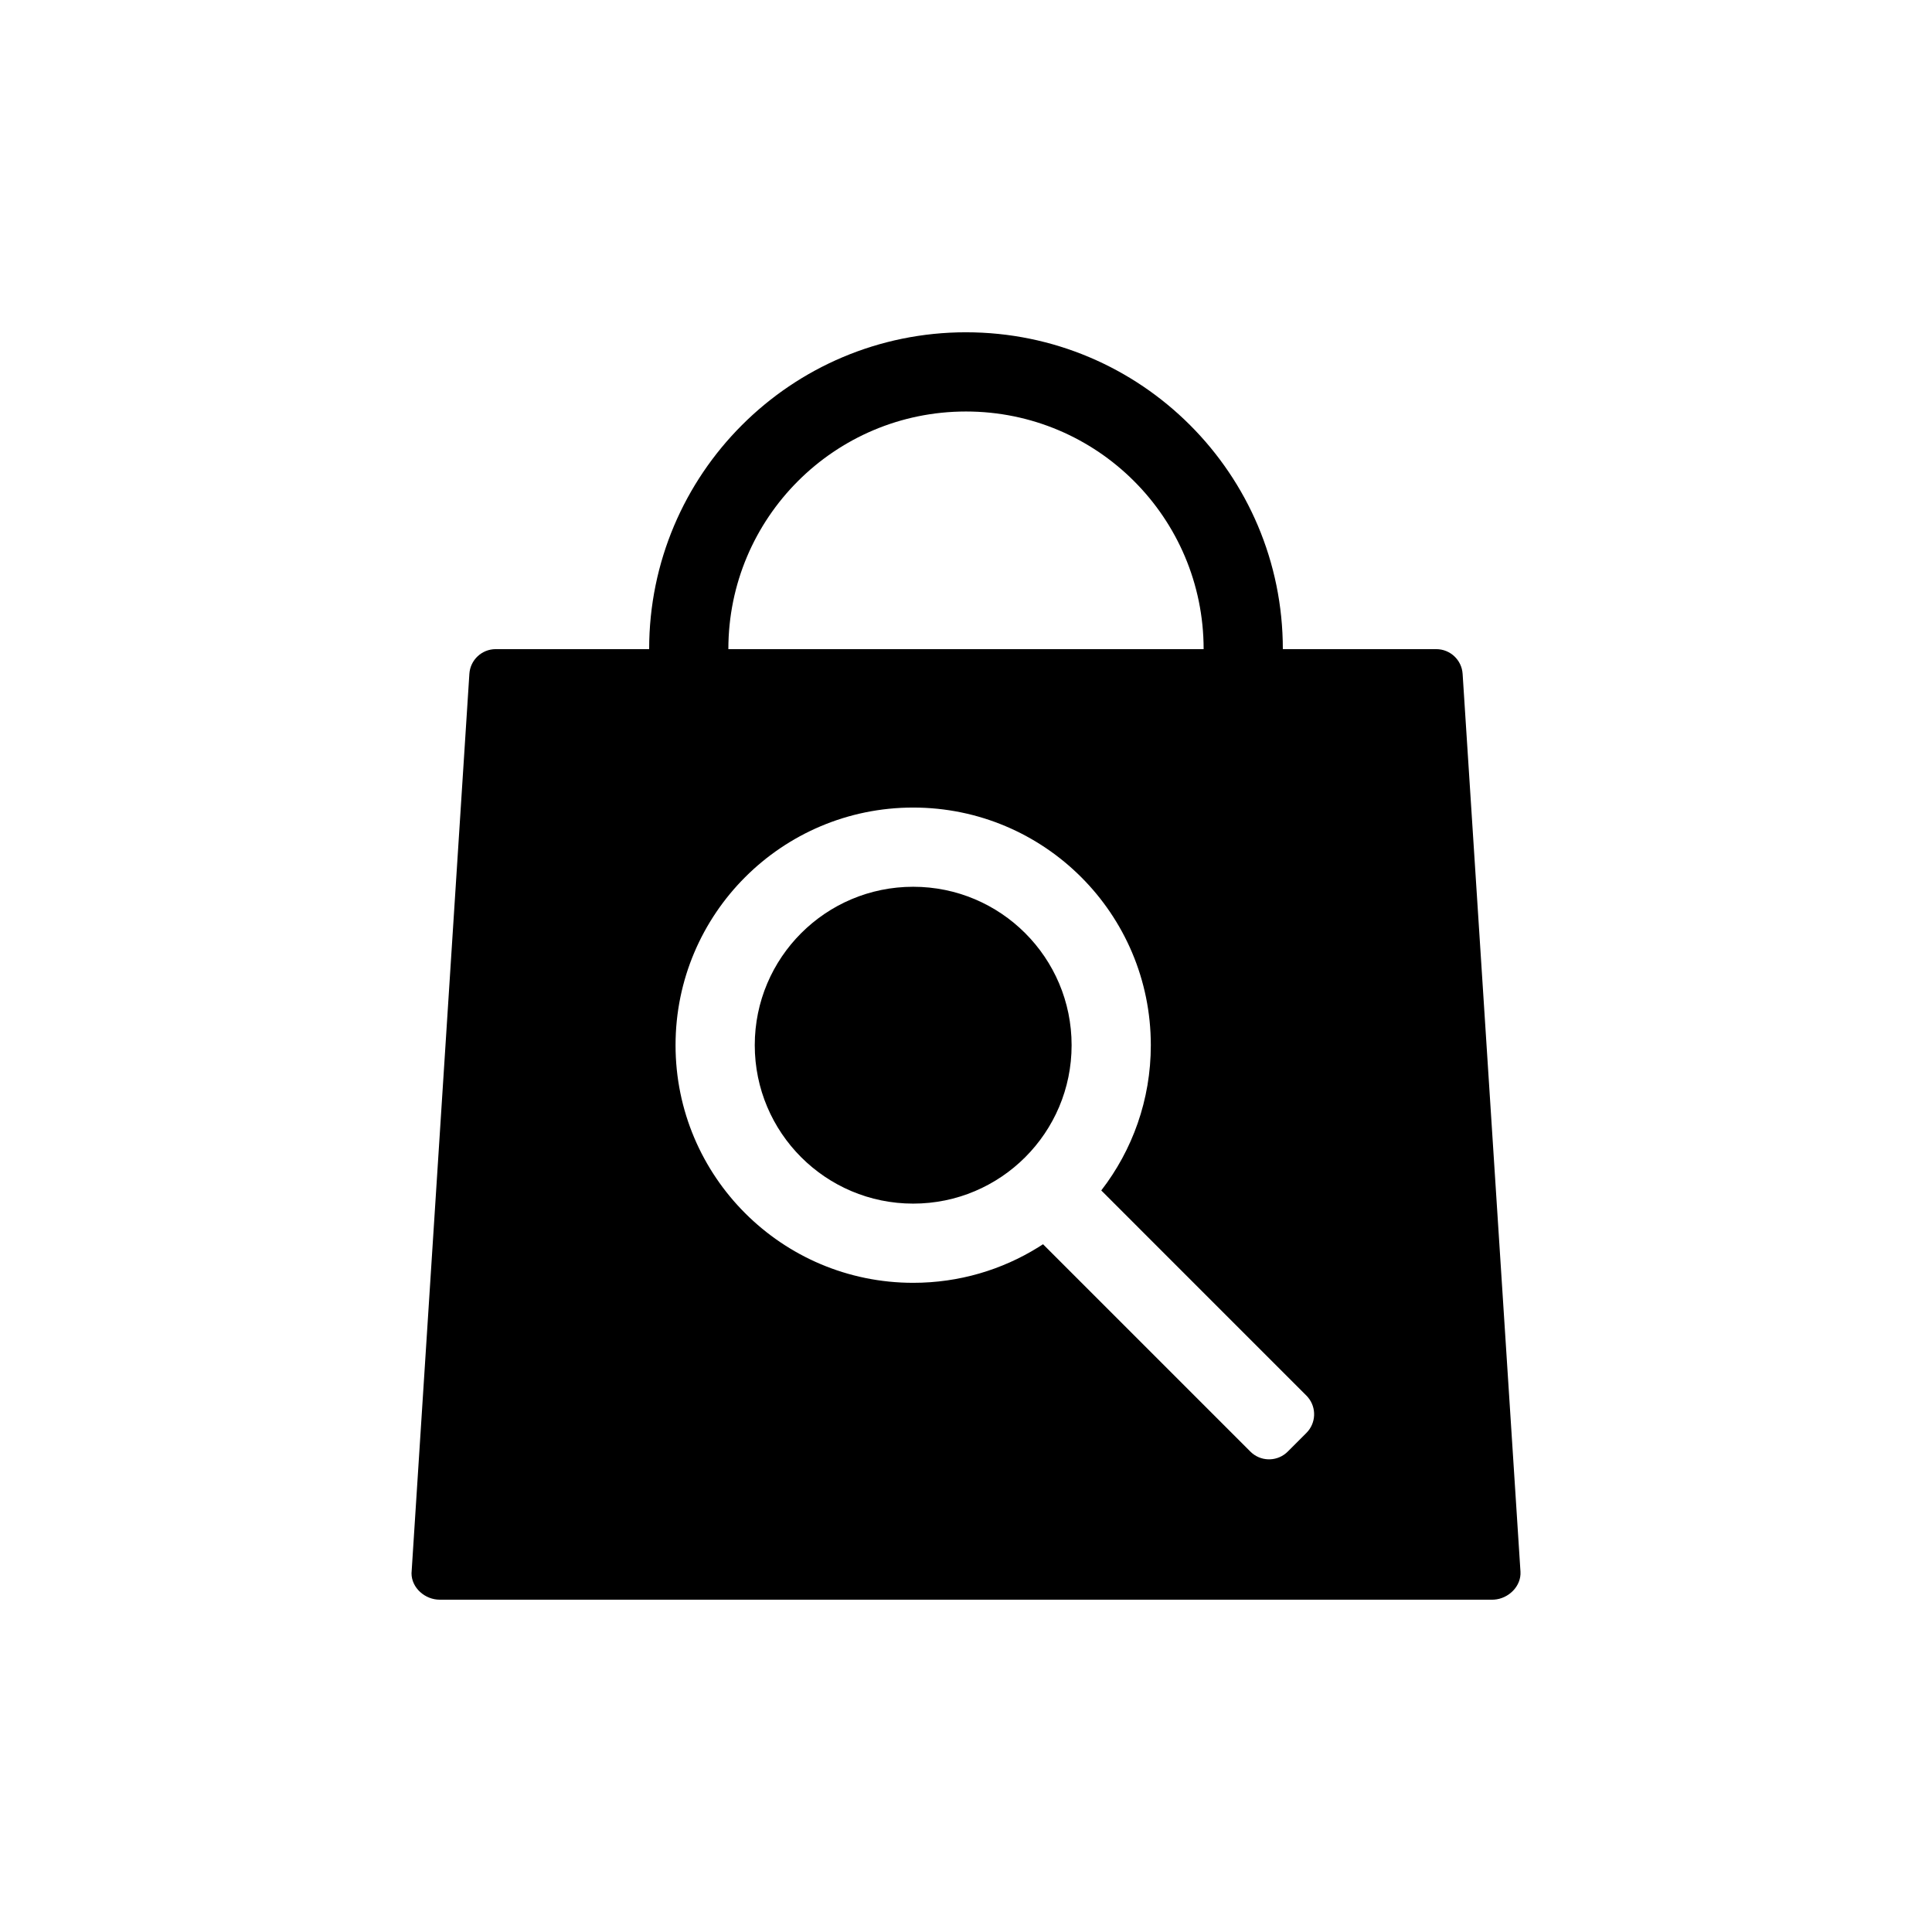 <?xml version="1.0" encoding="UTF-8"?>
<!-- Uploaded to: ICON Repo, www.iconrepo.com, Generator: ICON Repo Mixer Tools -->
<svg fill="#000000" width="800px" height="800px" version="1.1" viewBox="144 144 512 512" xmlns="http://www.w3.org/2000/svg">
 <path d="m400 232.06c46.371 0 83.965 37.594 83.965 83.969h40.66c3.695 0 6.754 2.871 6.984 6.559l15.332 237.91c0.242 3.859-3.152 7.18-7.012 7.422l-0.434 0.012h-278.99c-3.867 0-7.449-3.133-7.449-6.996l15.332-238.35c0.23-3.688 3.289-6.559 6.984-6.559h40.66c0-46.375 37.594-83.969 83.969-83.969zm-13.996 125.95c-34.781 0-62.977 28.195-62.977 62.977 0 34.777 28.195 62.973 62.977 62.973 12.172 0 23.535-3.449 33.164-9.43l1.246-0.793 54.953 54.953c2.586 2.59 6.699 2.723 9.449 0.41l0.445-0.41 4.949-4.949c2.586-2.59 2.723-6.699 0.406-9.449l-0.406-0.445-54.363-54.367c8.234-10.645 13.133-23.996 13.133-38.492 0-34.781-28.195-62.977-62.977-62.977zm0 20.992c23.188 0 41.984 18.797 41.984 41.984s-18.797 41.984-41.984 41.984-41.984-18.797-41.984-41.984 18.797-41.984 41.984-41.984zm13.996-125.95c-34.781 0-62.977 28.195-62.977 62.977h125.95c0-34.781-28.195-62.977-62.977-62.977z" fill-rule="evenodd"/>
</svg>